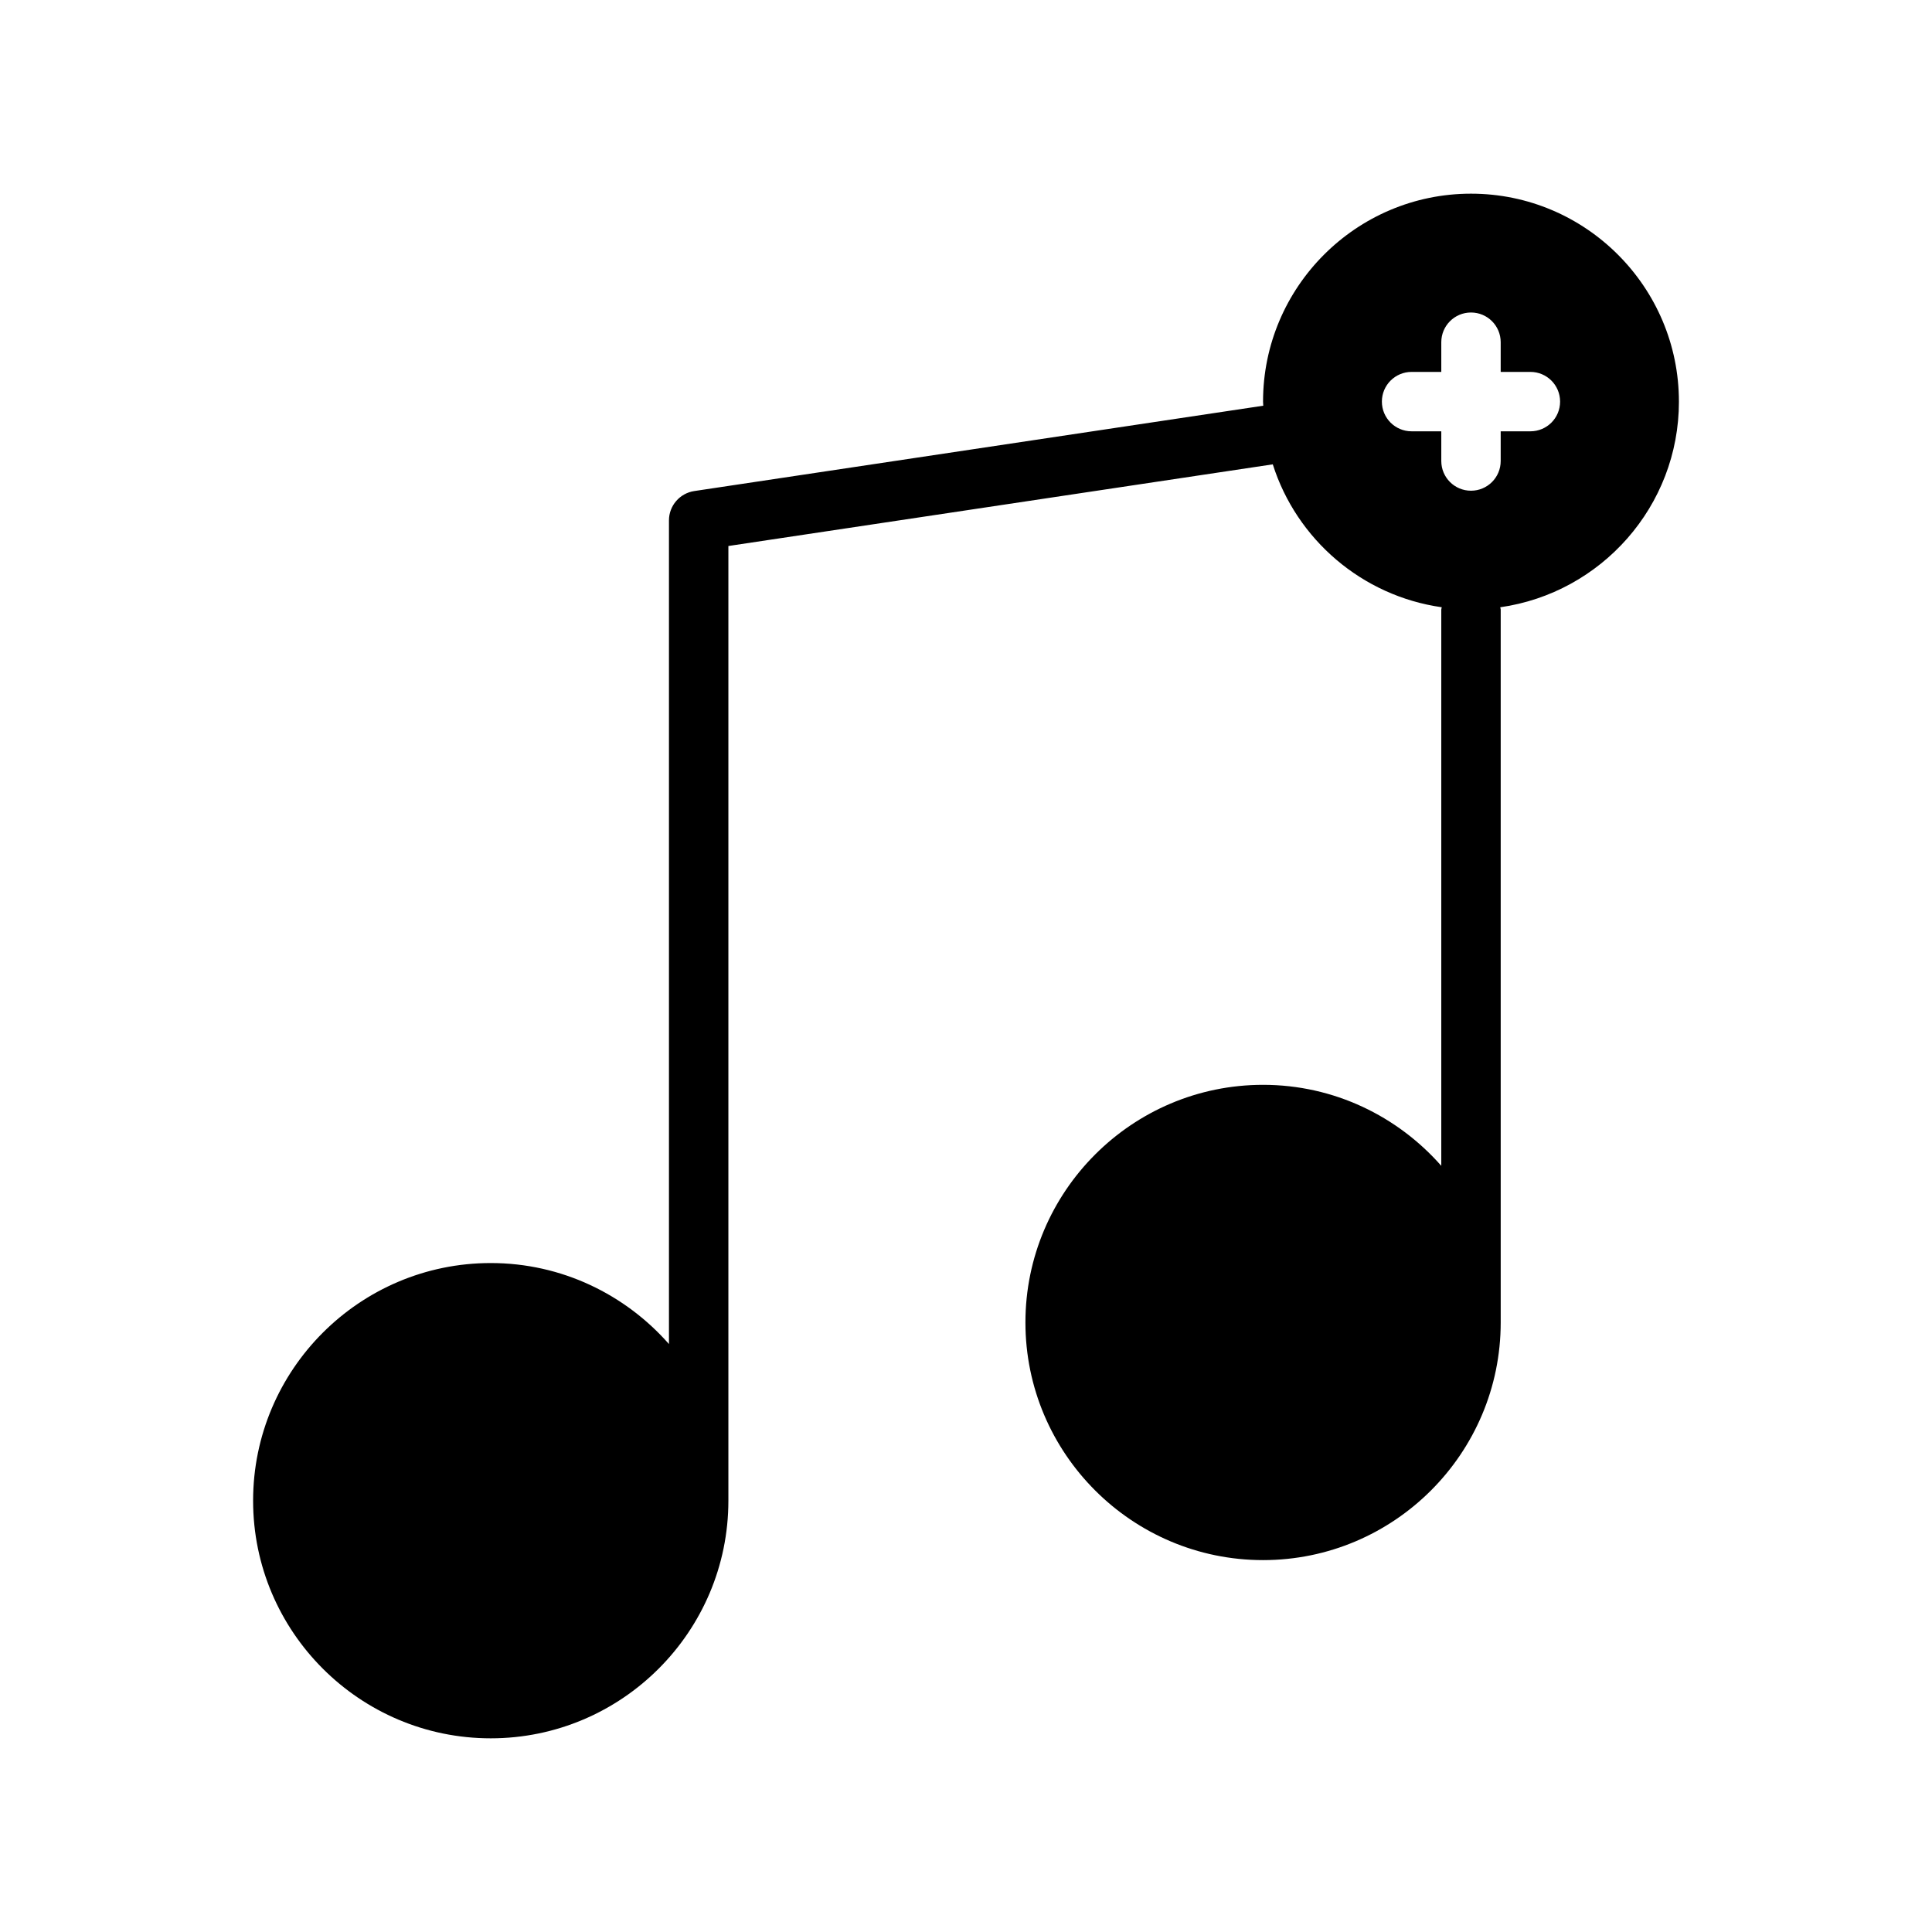 <?xml version="1.0" encoding="UTF-8"?>
<!-- Uploaded to: ICON Repo, www.iconrepo.com, Generator: ICON Repo Mixer Tools -->
<svg fill="#000000" width="800px" height="800px" version="1.1" viewBox="144 144 512 512" xmlns="http://www.w3.org/2000/svg">
 <path d="m588.93 250.43c0-30.379-24.727-55.105-55.105-55.105-30.379 0-55.105 24.727-55.105 55.105 0 0.371 0.047 0.715 0.055 1.086l-150.79 22.617c-3.852 0.582-6.703 3.891-6.703 7.785v218.27c-11.547-13.125-28.418-21.469-47.23-21.469-34.723 0-62.977 28.254-62.977 62.977 0 34.723 28.254 62.977 62.977 62.977s62.977-28.254 62.977-62.977v-253l144.27-21.641c6.312 19.883 23.648 34.875 44.777 37.871-0.008 0.207-0.121 0.395-0.121 0.609v147.42c-11.547-13.121-28.418-21.465-47.23-21.465-34.723 0-62.977 28.254-62.977 62.977s28.254 62.977 62.977 62.977 62.977-28.254 62.977-62.977v-188.93c0-0.211-0.109-0.402-0.125-0.605 26.715-3.797 47.355-26.758 47.355-54.5zm-39.359 7.871h-7.871v7.871c0 4.352-3.519 7.871-7.871 7.871-4.352 0-7.871-3.519-7.871-7.871v-7.871h-7.871c-4.352 0-7.871-3.519-7.871-7.871 0-4.352 3.519-7.871 7.871-7.871h7.871v-7.871c0-4.352 3.519-7.871 7.871-7.871 4.352 0 7.871 3.519 7.871 7.871v7.871h7.871c4.352 0 7.871 3.519 7.871 7.871 0 4.356-3.516 7.871-7.871 7.871z"/>
</svg>